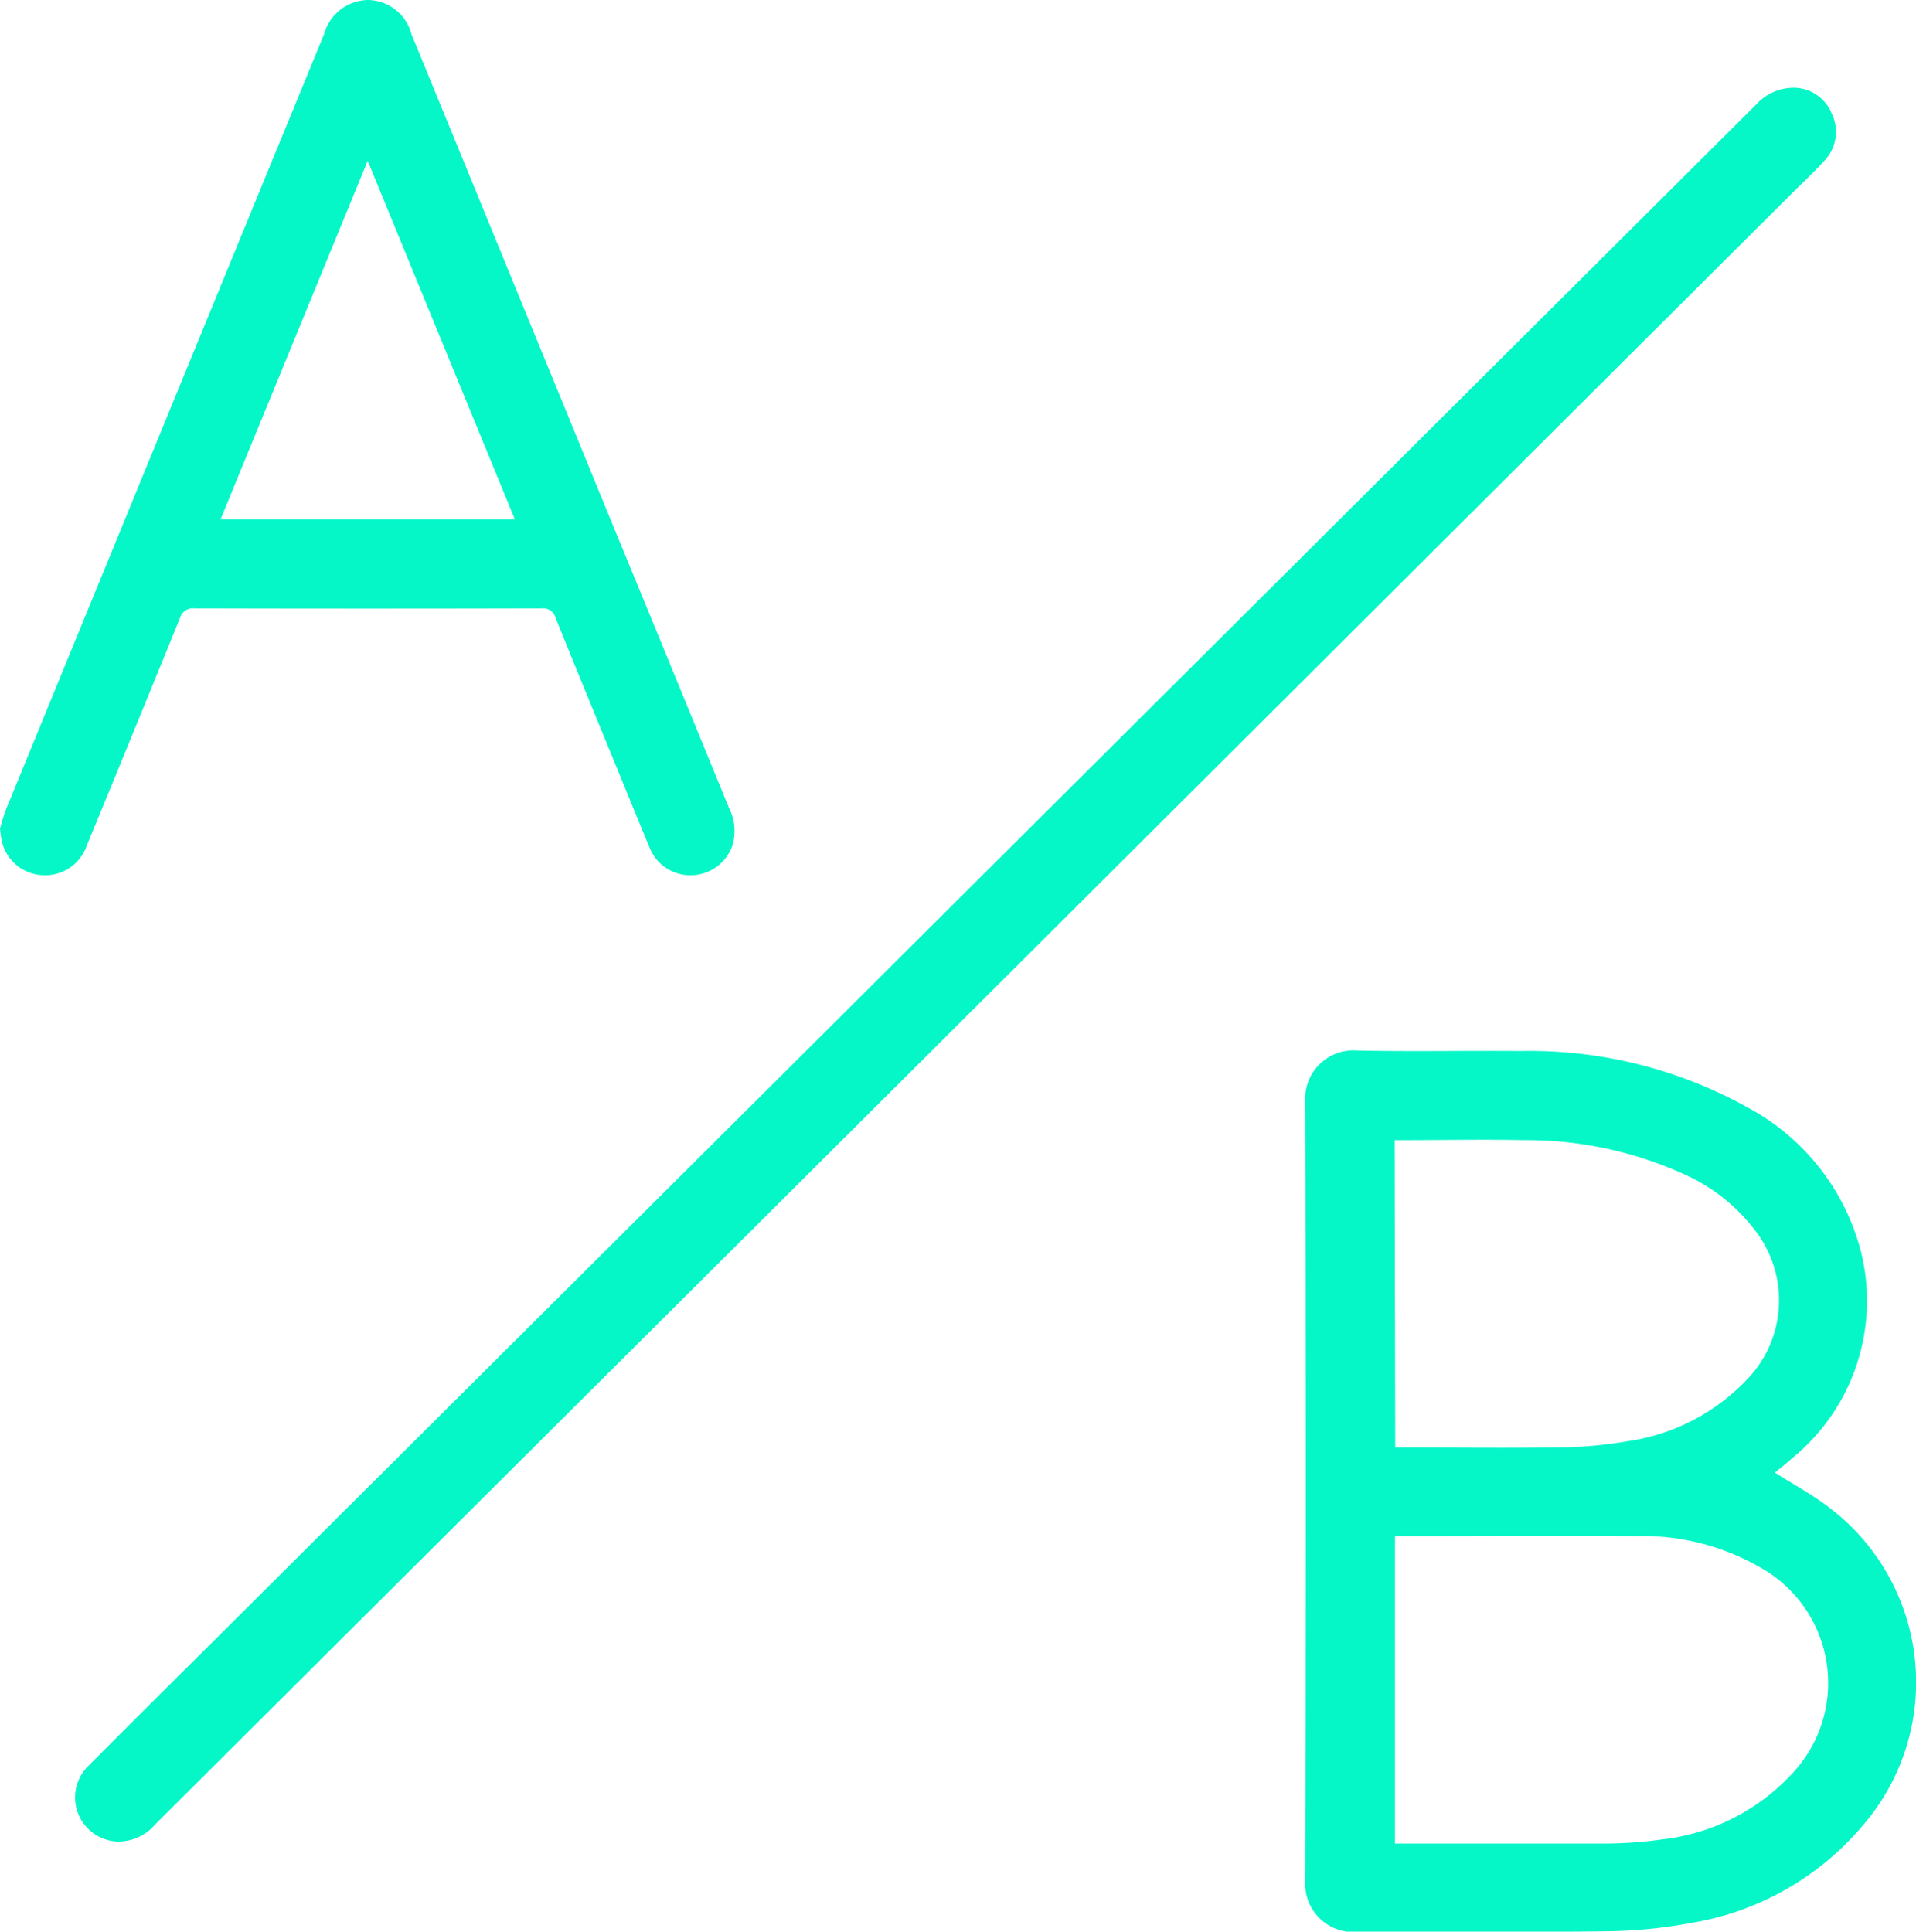 <svg id="Group_2560" data-name="Group 2560" xmlns="http://www.w3.org/2000/svg" xmlns:xlink="http://www.w3.org/1999/xlink" width="22.506" height="22.691" viewBox="0 0 22.506 22.691">
  <defs>
    <clipPath id="clip-path">
      <rect id="Rectangle_972" data-name="Rectangle 972" width="22.506" height="22.691" fill="#05f7c8"/>
    </clipPath>
  </defs>
  <g id="Group_2559" data-name="Group 2559" clip-path="url(#clip-path)">
    <path id="Path_3275" data-name="Path 3275" d="M636.931,512.889c.228.146.461.269.665.43a2.573,2.573,0,0,1,.37,3.726,3.346,3.346,0,0,1-2,1.137,5.745,5.745,0,0,1-1.01.1c-.978.012-1.956,0-2.934.008a.566.566,0,0,1-.6-.6q.012-4.578,0-9.155a.567.567,0,0,1,.609-.6c.638.014,1.277,0,1.916.006a5.266,5.266,0,0,1,2.66.657,2.682,2.682,0,0,1,1.337,1.679,2.383,2.383,0,0,1-.8,2.445c-.068.063-.142.119-.21.175m-4.458.738v3.616h.141c.764,0,1.528,0,2.291,0a4.917,4.917,0,0,0,.711-.049,2.451,2.451,0,0,0,1.5-.749,1.553,1.553,0,0,0-.359-2.449,2.777,2.777,0,0,0-1.437-.365c-.909-.006-1.818,0-2.728,0h-.116m0-1.04c.644,0,1.274.007,1.9,0a5.183,5.183,0,0,0,.83-.074,2.4,2.4,0,0,0,1.395-.718,1.339,1.339,0,0,0,.091-1.772,2.135,2.135,0,0,0-.8-.636,4.486,4.486,0,0,0-1.912-.411c-.464-.01-.929,0-1.394,0h-.117Z" transform="translate(-616.09 -495.595)" fill="#05f7c8"/>
    <path id="Path_3276" data-name="Path 3276" d="M56.442,42.516a.483.483,0,0,1,.406.3.49.49,0,0,1-.091.562c-.107.12-.227.23-.342.344L44.535,55.564q-3.69,3.676-7.38,7.352a.563.563,0,0,1-.46.2.519.519,0,0,1-.318-.894q.655-.657,1.313-1.31L52.21,46.449q1.877-1.87,3.754-3.74a.593.593,0,0,1,.478-.193" transform="translate(-35.333 -41.484)" fill="#05f7c8"/>
    <path id="Path_3277" data-name="Path 3277" d="M0,9.735a2.335,2.335,0,0,1,.069-.223Q1.938,4.953,3.807.4A.545.545,0,0,1,4.317,0a.536.536,0,0,1,.516.4l2.4,5.852Q7.9,7.87,8.561,9.486a.6.6,0,0,1,.042.446.519.519,0,0,1-.477.349.513.513,0,0,1-.5-.335c-.157-.376-.309-.753-.464-1.13-.212-.518-.426-1.036-.635-1.556a.153.153,0,0,0-.168-.113q-2.037.005-4.074,0a.159.159,0,0,0-.174.121Q1.569,8.6,1.019,9.933a.516.516,0,0,1-.527.347.514.514,0,0,1-.471-.4C.011,9.837.009,9.8,0,9.735M2.591,6.1H6.047L4.319,1.889,2.591,6.1" transform="translate(0 0)" fill="#05f7c8"/>
  </g>
</svg>

